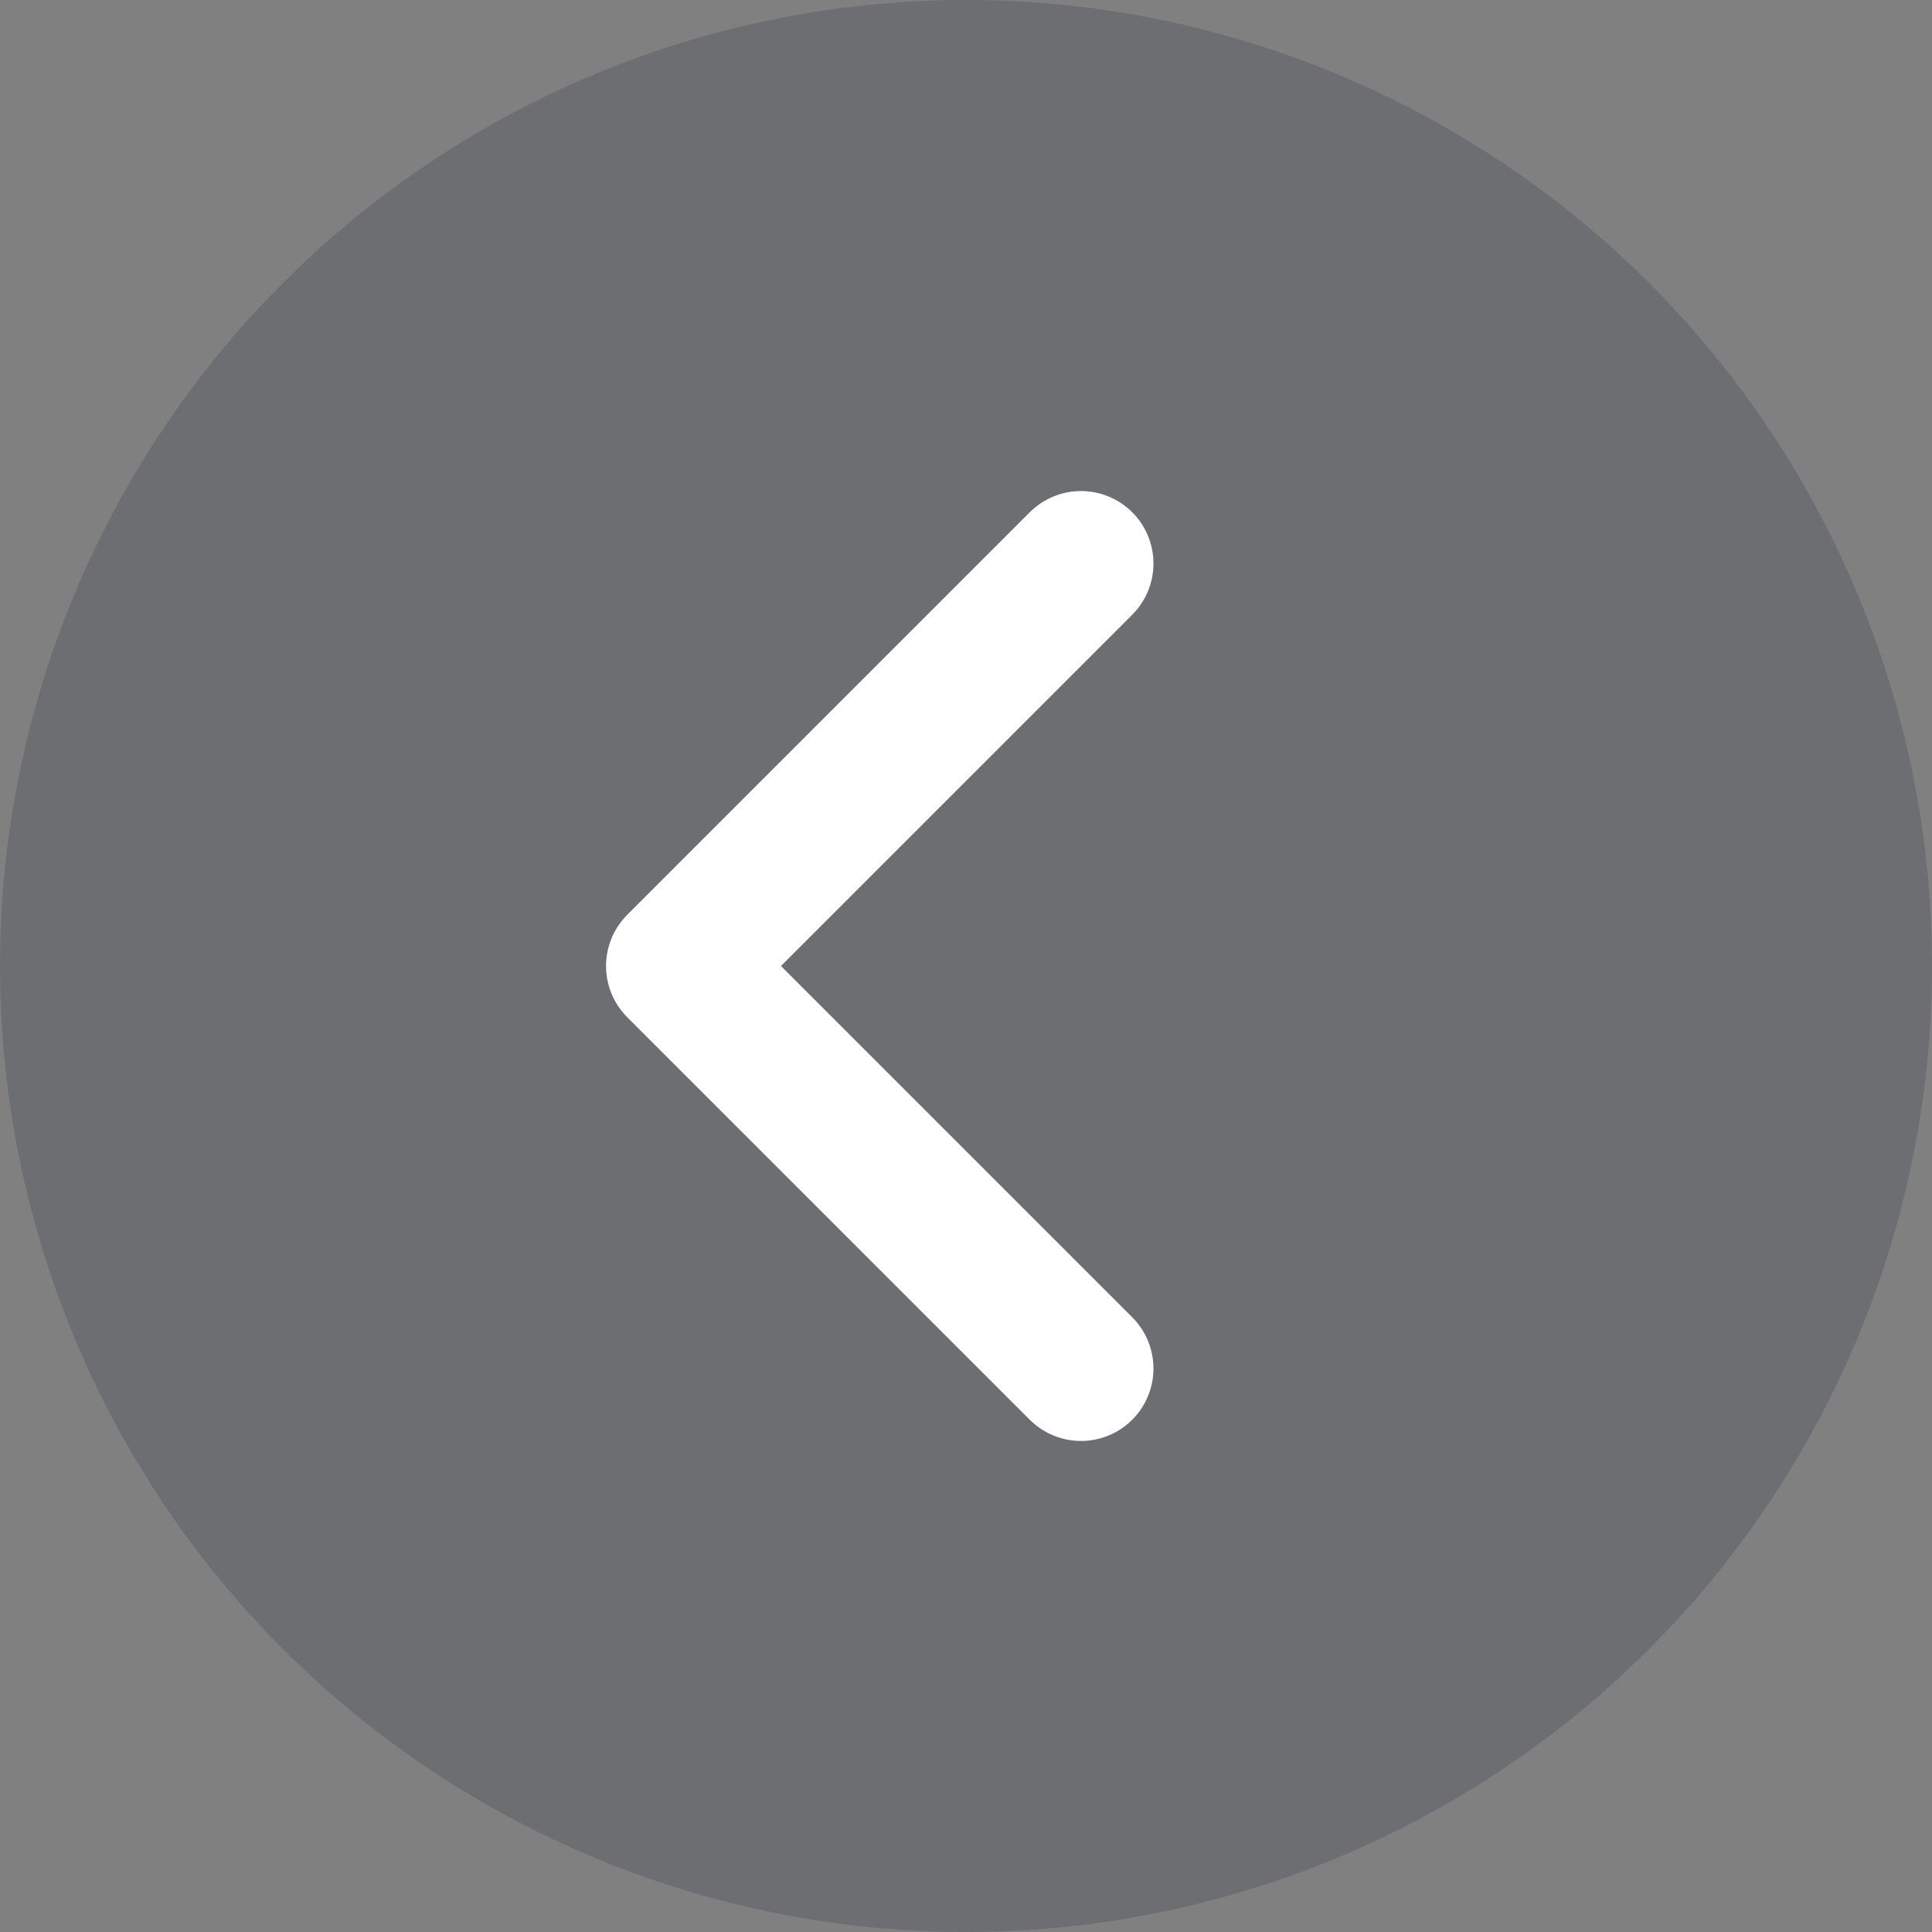 <svg xmlns="http://www.w3.org/2000/svg" width="42" height="42" viewBox="0 0 42 42" fill="none">
  <rect x="0" y="0" width="42" height="42" fill="#808080" stroke="none"/>
  <circle cx="21" cy="21" r="21" transform="matrix(-1 0 0 1 42 0)" fill="#272B3A" fill-opacity="0.2"/>
  <path d="M23.5 29.75L14.75 21L23.5 12.25" stroke="white" stroke-width="3.15" stroke-linecap="round" stroke-linejoin="round"/>
</svg>